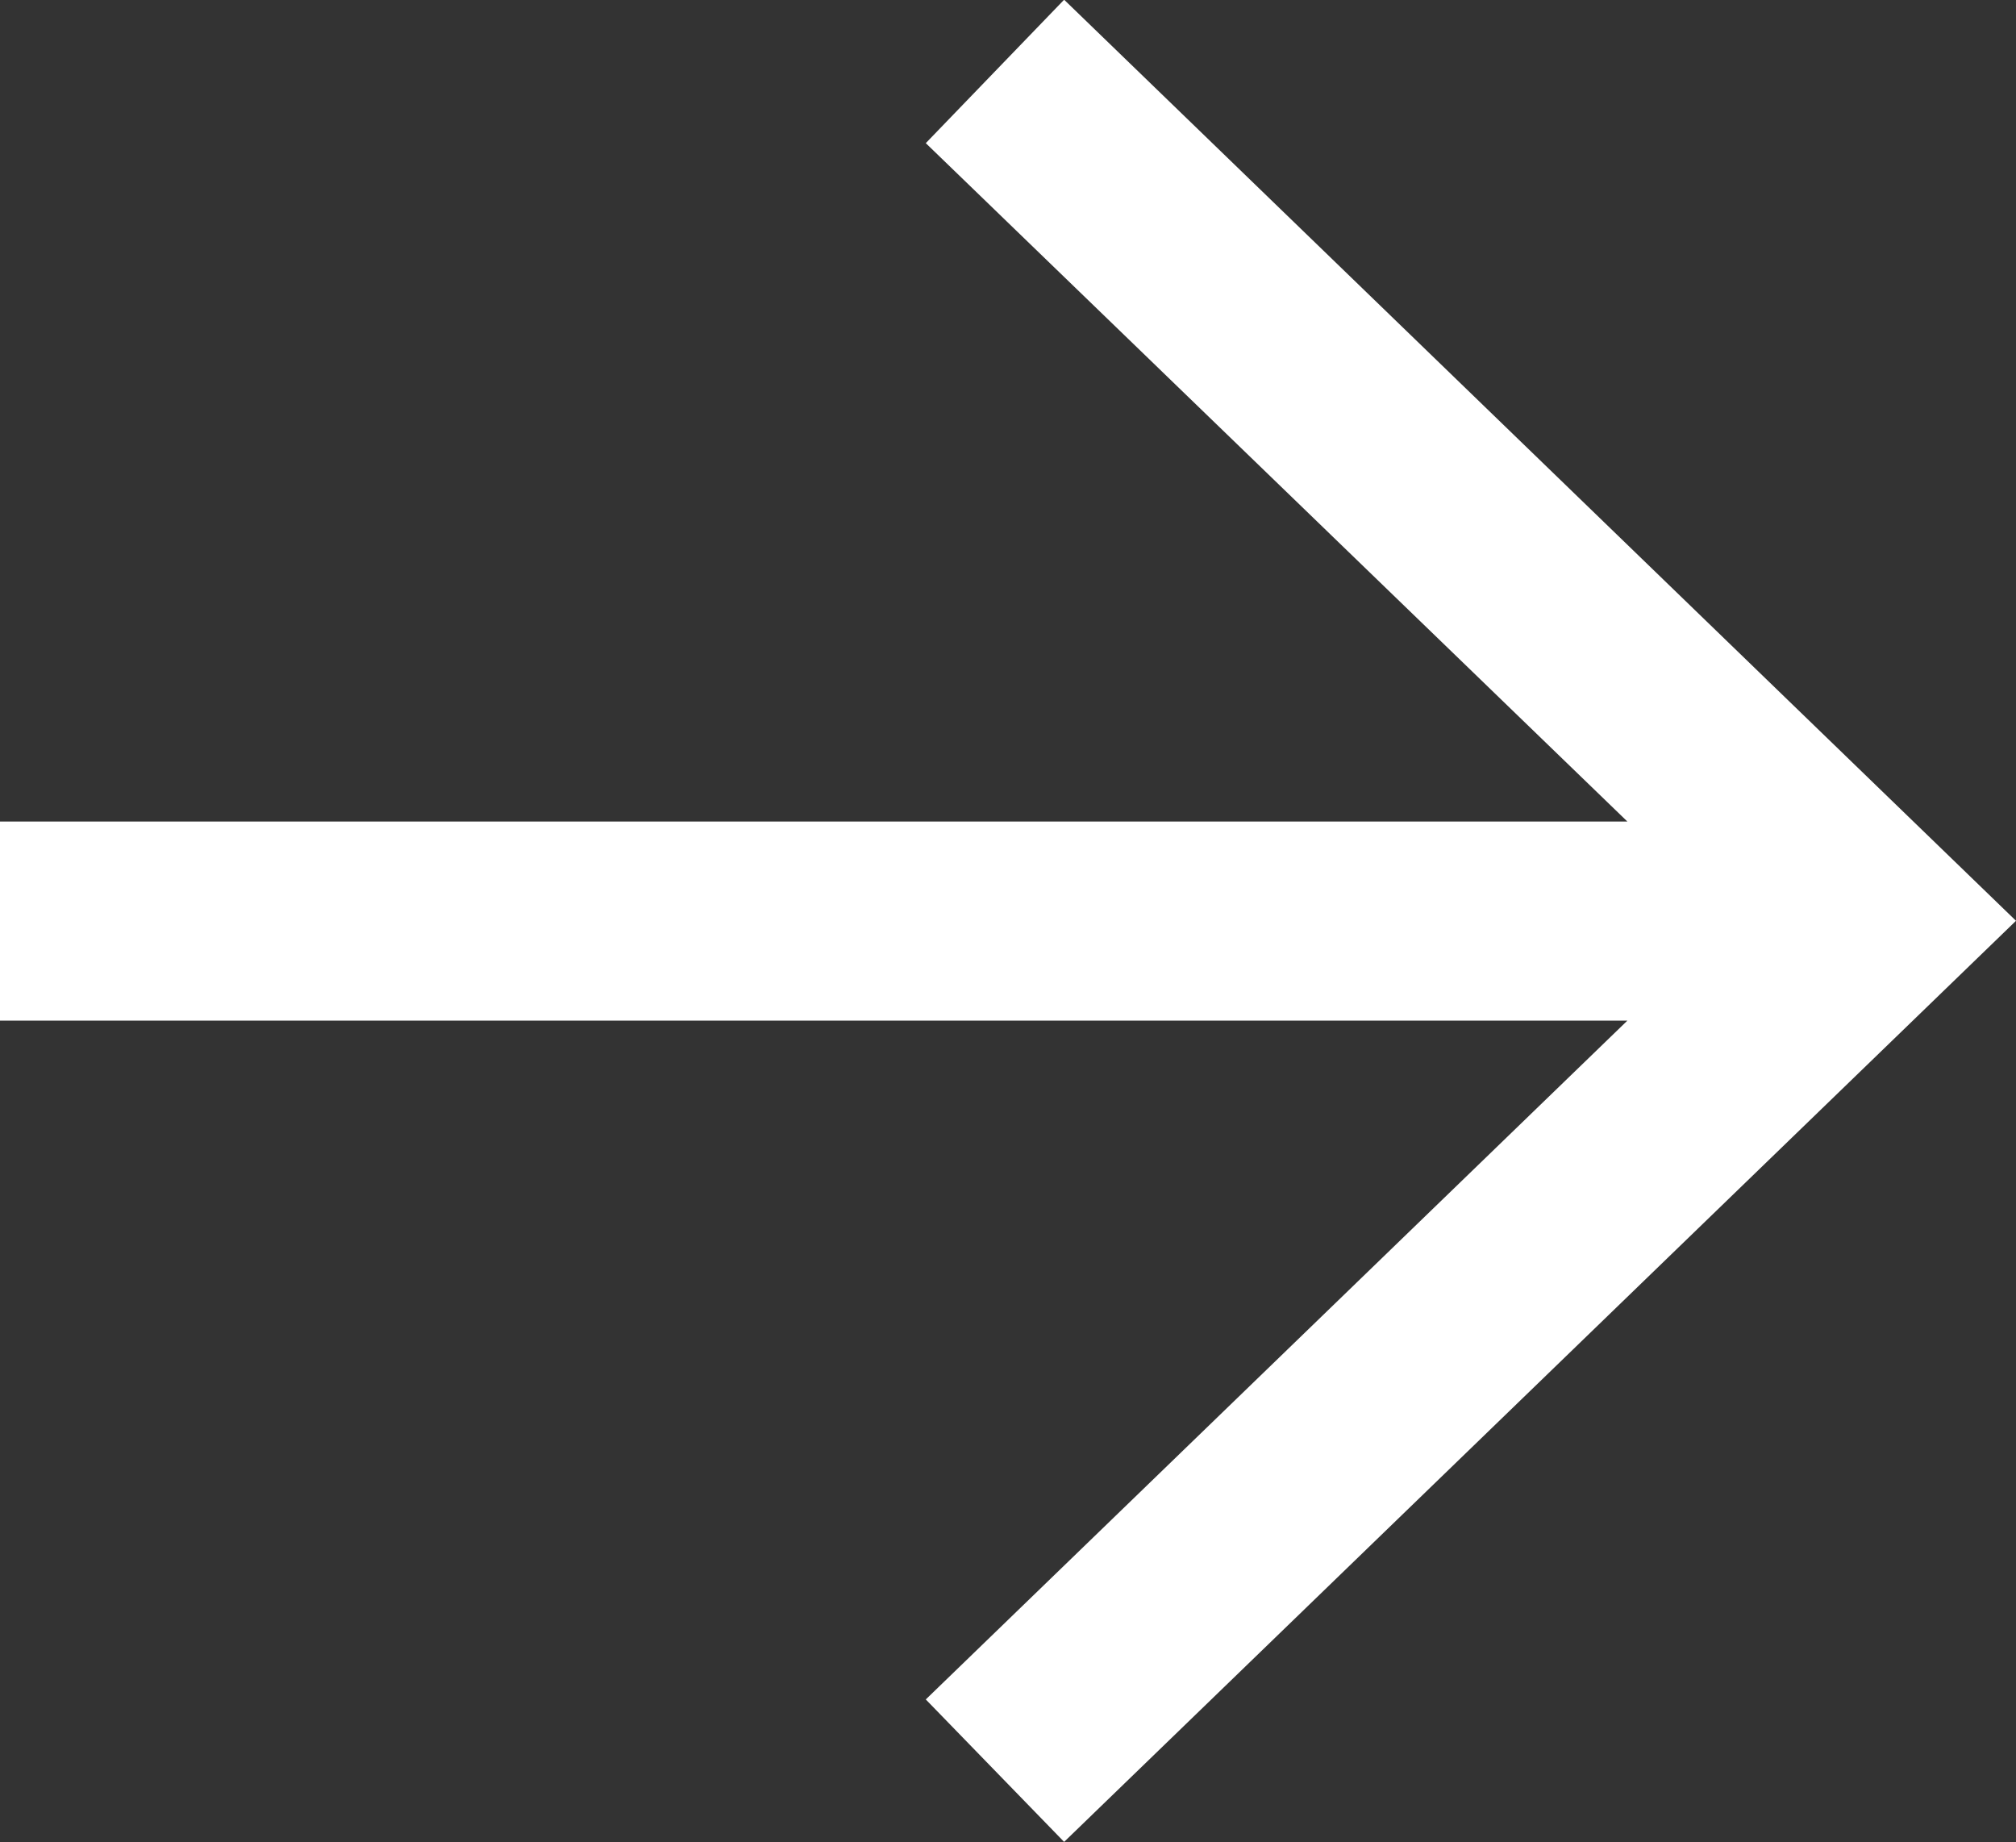 <svg id="arrow" xmlns="http://www.w3.org/2000/svg" width="14.296" height="13.063" viewBox="0 0 14.296 13.063">
  <rect x="0" y="0" width="14.296" height="13.063" fill="#333333" stroke="none"/>
  <path id="download-25" d="M10.46,17.987H22L17.025,22.8l.981,1.01,6.75-6.531-6.75-6.531-.981,1.017L22,16.575H10.46Z" transform="translate(-10.46 -10.75)" fill="#fff"/>
</svg>
